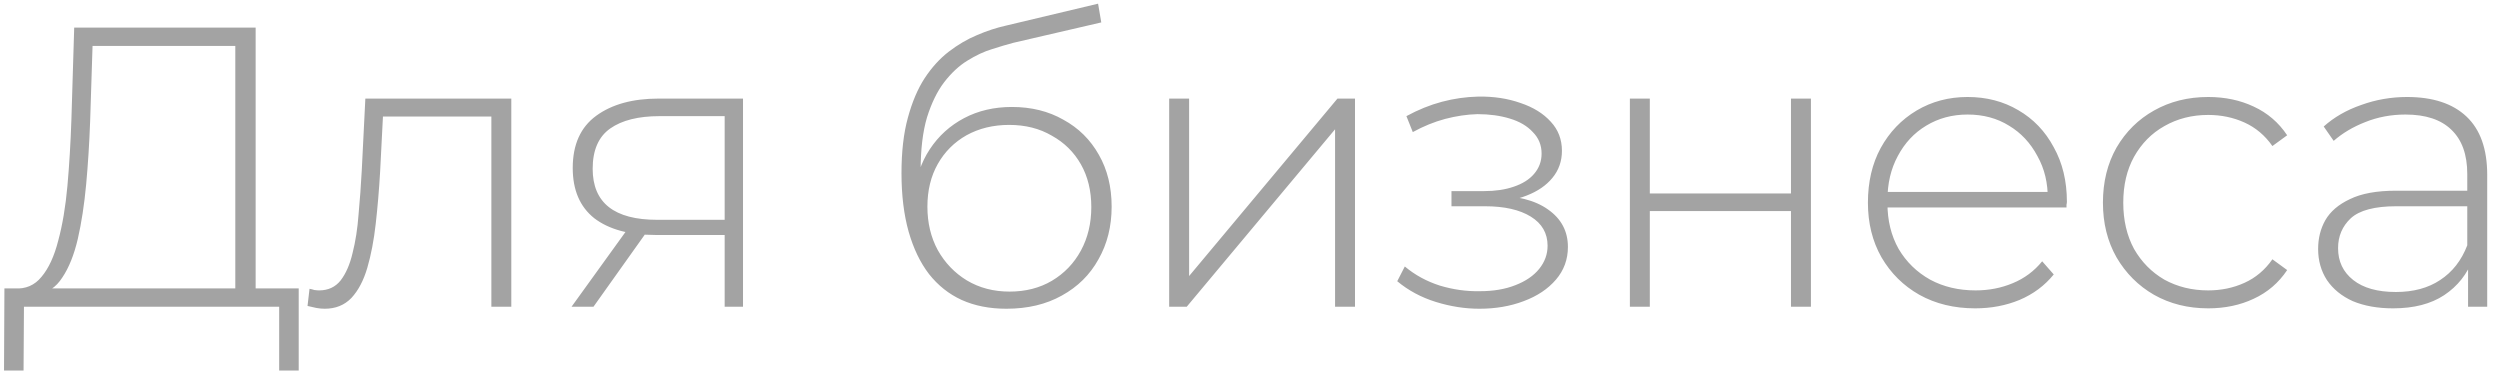 <?xml version="1.0" encoding="UTF-8"?> <svg xmlns="http://www.w3.org/2000/svg" width="163" height="25" viewBox="0 0 163 25" fill="none"><path d="M15.342 19.35V2.996H6.034L5.878 7.884C5.826 9.323 5.739 10.701 5.618 12.018C5.496 13.335 5.314 14.523 5.072 15.58C4.829 16.62 4.491 17.461 4.058 18.102C3.642 18.744 3.113 19.09 2.472 19.142L0.938 18.804C1.666 18.856 2.255 18.605 2.706 18.05C3.174 17.495 3.538 16.707 3.798 15.684C4.075 14.662 4.274 13.474 4.396 12.122C4.517 10.77 4.604 9.323 4.656 7.78L4.838 1.8H16.668V19.35H15.342ZM0.262 24.16L0.288 18.804H19.476V24.16H18.202V20H1.562L1.536 24.16H0.262ZM20.051 19.948L20.181 18.83C20.285 18.848 20.389 18.873 20.493 18.908C20.614 18.925 20.718 18.934 20.805 18.934C21.395 18.934 21.863 18.718 22.209 18.284C22.556 17.834 22.816 17.235 22.989 16.49C23.18 15.745 23.31 14.904 23.379 13.968C23.466 13.032 23.535 12.079 23.587 11.108L23.821 6.428H33.337V20H32.037V7.182L32.401 7.598H24.653L24.991 7.156L24.783 11.212C24.714 12.391 24.619 13.518 24.497 14.592C24.376 15.667 24.194 16.62 23.951 17.452C23.709 18.284 23.362 18.943 22.911 19.428C22.46 19.896 21.88 20.13 21.169 20.13C20.996 20.13 20.814 20.113 20.623 20.078C20.45 20.044 20.259 20 20.051 19.948ZM47.248 20V15.008L47.534 15.32H42.724C41.025 15.32 39.699 14.956 38.746 14.228C37.81 13.483 37.342 12.391 37.342 10.952C37.342 9.427 37.853 8.292 38.876 7.546C39.898 6.801 41.25 6.428 42.932 6.428H48.444V20H47.248ZM37.264 20L41.034 14.774H42.412L38.694 20H37.264ZM47.248 14.644V7.182L47.534 7.572H43.01C41.623 7.572 40.548 7.841 39.786 8.378C39.023 8.916 38.642 9.791 38.642 11.004C38.642 13.223 40.046 14.332 42.854 14.332H47.534L47.248 14.644ZM65.615 20.13C64.523 20.13 63.552 19.939 62.703 19.558C61.871 19.177 61.16 18.613 60.571 17.868C59.999 17.123 59.557 16.204 59.245 15.112C58.933 14.003 58.777 12.729 58.777 11.29C58.777 9.886 58.916 8.682 59.193 7.676C59.47 6.654 59.834 5.796 60.285 5.102C60.753 4.392 61.282 3.811 61.871 3.36C62.46 2.91 63.067 2.554 63.691 2.294C64.332 2.017 64.965 1.809 65.589 1.67L71.595 0.24L71.803 1.462L66.083 2.788C65.684 2.892 65.216 3.031 64.679 3.204C64.159 3.36 63.622 3.612 63.067 3.958C62.53 4.288 62.027 4.756 61.559 5.362C61.108 5.952 60.736 6.714 60.441 7.65C60.164 8.586 60.025 9.748 60.025 11.134C60.025 11.394 60.034 11.602 60.051 11.758C60.068 11.914 60.086 12.088 60.103 12.278C60.138 12.451 60.172 12.711 60.207 13.058L59.609 12.746C59.713 11.602 60.051 10.597 60.623 9.73C61.195 8.864 61.94 8.188 62.859 7.702C63.778 7.217 64.818 6.974 65.979 6.974C67.244 6.974 68.362 7.252 69.333 7.806C70.321 8.344 71.092 9.106 71.647 10.094C72.202 11.065 72.479 12.191 72.479 13.474C72.479 14.757 72.193 15.901 71.621 16.906C71.066 17.912 70.269 18.7 69.229 19.272C68.206 19.844 67.002 20.13 65.615 20.13ZM65.823 19.012C66.863 19.012 67.782 18.778 68.579 18.31C69.394 17.825 70.026 17.166 70.477 16.334C70.928 15.502 71.153 14.557 71.153 13.5C71.153 12.443 70.928 11.515 70.477 10.718C70.026 9.921 69.394 9.297 68.579 8.846C67.782 8.378 66.854 8.144 65.797 8.144C64.757 8.144 63.83 8.37 63.015 8.82C62.218 9.271 61.594 9.895 61.143 10.692C60.692 11.489 60.467 12.417 60.467 13.474C60.467 14.531 60.692 15.476 61.143 16.308C61.611 17.14 62.244 17.799 63.041 18.284C63.856 18.77 64.783 19.012 65.823 19.012ZM76.23 20V6.428H77.53V17.998L87.202 6.428H88.346V20H87.046V8.43L77.374 20H76.23ZM96.456 20.13C95.52 20.13 94.575 19.983 93.622 19.688C92.669 19.393 91.828 18.943 91.1 18.336L91.594 17.374C92.253 17.929 93.015 18.345 93.882 18.622C94.749 18.882 95.615 19.003 96.482 18.986C97.366 18.986 98.137 18.856 98.796 18.596C99.472 18.336 99.992 17.981 100.356 17.53C100.72 17.079 100.902 16.577 100.902 16.022C100.902 15.207 100.538 14.575 99.81 14.124C99.082 13.674 98.085 13.448 96.82 13.448H94.636V12.46H96.768C97.496 12.46 98.137 12.365 98.692 12.174C99.264 11.983 99.706 11.706 100.018 11.342C100.347 10.961 100.512 10.519 100.512 10.016C100.512 9.462 100.321 8.994 99.94 8.612C99.576 8.214 99.073 7.919 98.432 7.728C97.808 7.538 97.106 7.442 96.326 7.442C95.65 7.46 94.948 7.564 94.22 7.754C93.509 7.945 92.807 8.231 92.114 8.612L91.698 7.572C92.461 7.156 93.232 6.844 94.012 6.636C94.792 6.428 95.581 6.316 96.378 6.298C97.383 6.281 98.302 6.42 99.134 6.714C99.966 6.992 100.625 7.399 101.11 7.936C101.595 8.456 101.838 9.089 101.838 9.834C101.838 10.51 101.63 11.1 101.214 11.602C100.815 12.088 100.261 12.469 99.55 12.746C98.857 13.024 98.077 13.162 97.21 13.162L97.314 12.746C98.874 12.746 100.079 13.05 100.928 13.656C101.795 14.263 102.228 15.078 102.228 16.1C102.228 16.915 101.968 17.625 101.448 18.232C100.928 18.839 100.226 19.307 99.342 19.636C98.475 19.965 97.513 20.13 96.456 20.13ZM106.268 20V6.428H107.568V12.616H116.772V6.428H118.072V20H116.772V13.76H107.568V20H106.268ZM128.782 20.104C127.412 20.104 126.199 19.809 125.142 19.22C124.102 18.631 123.278 17.816 122.672 16.776C122.082 15.736 121.788 14.549 121.788 13.214C121.788 11.862 122.065 10.675 122.62 9.652C123.192 8.612 123.972 7.798 124.96 7.208C125.948 6.619 127.057 6.324 128.288 6.324C129.518 6.324 130.619 6.61 131.59 7.182C132.578 7.754 133.349 8.56 133.904 9.6C134.476 10.623 134.762 11.81 134.762 13.162C134.762 13.214 134.753 13.275 134.736 13.344C134.736 13.396 134.736 13.457 134.736 13.526H122.75V12.512H134.034L133.514 13.006C133.531 11.949 133.306 11.004 132.838 10.172C132.387 9.323 131.772 8.664 130.992 8.196C130.212 7.711 129.31 7.468 128.288 7.468C127.282 7.468 126.381 7.711 125.584 8.196C124.804 8.664 124.188 9.323 123.738 10.172C123.287 11.004 123.062 11.957 123.062 13.032V13.266C123.062 14.376 123.304 15.364 123.79 16.23C124.292 17.079 124.977 17.747 125.844 18.232C126.71 18.7 127.698 18.934 128.808 18.934C129.674 18.934 130.48 18.778 131.226 18.466C131.988 18.154 132.63 17.677 133.15 17.036L133.904 17.894C133.314 18.622 132.569 19.177 131.668 19.558C130.784 19.922 129.822 20.104 128.782 20.104ZM143.975 20.104C142.658 20.104 141.479 19.809 140.439 19.22C139.417 18.631 138.602 17.816 137.995 16.776C137.406 15.736 137.111 14.549 137.111 13.214C137.111 11.862 137.406 10.666 137.995 9.626C138.602 8.586 139.417 7.78 140.439 7.208C141.479 6.619 142.658 6.324 143.975 6.324C145.067 6.324 146.055 6.532 146.939 6.948C147.841 7.364 148.569 7.988 149.123 8.82L148.161 9.522C147.676 8.829 147.069 8.318 146.341 7.988C145.613 7.659 144.825 7.494 143.975 7.494C142.918 7.494 141.965 7.737 141.115 8.222C140.283 8.69 139.625 9.358 139.139 10.224C138.671 11.073 138.437 12.07 138.437 13.214C138.437 14.358 138.671 15.364 139.139 16.23C139.625 17.079 140.283 17.747 141.115 18.232C141.965 18.7 142.918 18.934 143.975 18.934C144.825 18.934 145.613 18.77 146.341 18.44C147.069 18.111 147.676 17.599 148.161 16.906L149.123 17.608C148.569 18.44 147.841 19.064 146.939 19.48C146.055 19.896 145.067 20.104 143.975 20.104ZM160.918 20V16.906L160.866 16.438V11.342C160.866 10.077 160.519 9.115 159.826 8.456C159.15 7.798 158.153 7.468 156.836 7.468C155.9 7.468 155.025 7.633 154.21 7.962C153.413 8.274 152.728 8.682 152.156 9.184L151.506 8.248C152.182 7.642 152.997 7.174 153.95 6.844C154.903 6.498 155.9 6.324 156.94 6.324C158.621 6.324 159.913 6.749 160.814 7.598C161.715 8.448 162.166 9.713 162.166 11.394V20H160.918ZM156.03 20.104C155.025 20.104 154.149 19.948 153.404 19.636C152.676 19.307 152.113 18.848 151.714 18.258C151.333 17.669 151.142 16.993 151.142 16.23C151.142 15.537 151.298 14.913 151.61 14.358C151.939 13.786 152.477 13.327 153.222 12.98C153.967 12.616 154.964 12.434 156.212 12.434H161.204V13.448H156.238C154.834 13.448 153.846 13.708 153.274 14.228C152.719 14.748 152.442 15.398 152.442 16.178C152.442 17.045 152.771 17.738 153.43 18.258C154.089 18.778 155.016 19.038 156.212 19.038C157.356 19.038 158.318 18.778 159.098 18.258C159.895 17.738 160.485 16.984 160.866 15.996L161.23 16.88C160.866 17.868 160.242 18.657 159.358 19.246C158.491 19.818 157.382 20.104 156.03 20.104Z" fill="#A3A3A3"></path></svg> 